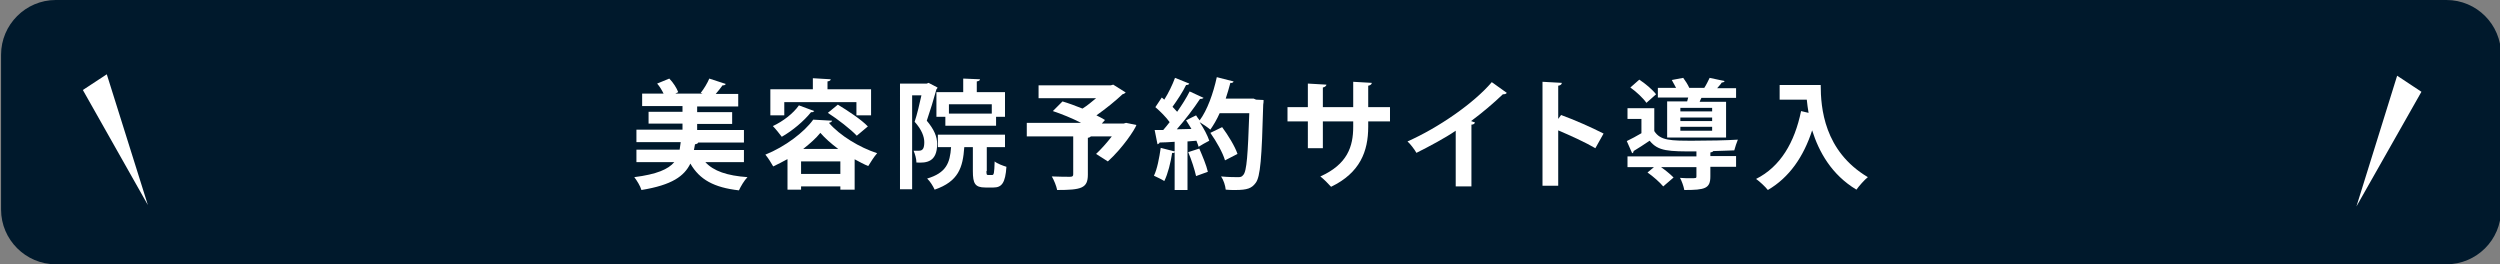 <?xml version="1.0" encoding="utf-8"?>
<!-- Generator: Adobe Illustrator 25.0.1, SVG Export Plug-In . SVG Version: 6.00 Build 0)  -->
<svg version="1.1" id="レイヤー_1" xmlns="http://www.w3.org/2000/svg" xmlns:xlink="http://www.w3.org/1999/xlink" x="0px"
	 y="0px" viewBox="0 0 700 74" style="enable-background:new 0 0 700 74;" xml:space="preserve">
<rect x="0" y="0" width="700" height="74" fill="#808080" stroke="none"/>
<style type="text/css">
	.st0{fill:#00192C;}
	.st1{fill:#FFFFFF;}
</style>
<g id="レイヤー_2_1_">
	<g id="メイン画像">
		<path class="st0" d="M15.6,0H685c8.5,0,15.3,6.9,15.3,15.3v43.4c0,8.5-6.9,15.3-15.3,15.3H15.6C7.2,74,0.3,67.1,0.3,58.7V15.3
			C0.3,6.9,7.2,0,15.6,0z"/>
		<polygon class="st1" points="23.2,25.2 29.9,20.8 41.4,57.4 		"/>
		<polygon class="st1" points="678,25.7 671.2,21.2 659.8,57.8 		"/>
	</g>
</g>
<g>
	<path class="st1" d="M208.6,45.4h-11.1c2.3,2.5,6.1,3.8,11.8,4.2c-0.9,0.9-1.9,2.6-2.4,3.7c-7-0.8-11-3-13.6-7.5
		c-1.7,3.5-5.1,6-13.7,7.4c-0.3-1.1-1.3-2.7-2-3.6c6.3-0.8,9.5-2.2,11.2-4.2h-10.6v-3.5h12.1c0.1-0.6,0.2-1.3,0.3-2.1h-12.4v-3.5
		h12.9v-1.7h-9.5v-3.3h9.5v-1.6h-11.3v-3.5h6c-0.5-1-1.1-2-1.8-2.8l3.4-1.4c1.1,1.1,2.1,2.7,2.5,3.8l-0.8,0.4h7.6l-0.5-0.2
		c0.9-1.1,1.9-2.8,2.4-4l4.6,1.5c-0.1,0.3-0.4,0.4-0.9,0.4c-0.5,0.7-1.2,1.6-1.9,2.4h6.3v3.5h-11.5v1.6h9.8v3.3h-9.8v1.7h13.1v3.5
		h-12.8c-0.1,0.3-0.4,0.4-0.9,0.5l-0.3,1.6h14V45.4z"/>
	<path class="st1" d="M220.4,44.6c-1.3,0.7-2.6,1.4-3.9,2c-0.5-0.9-1.5-2.5-2.2-3.3c5.5-2.2,10.9-6.3,13.4-9.8l5.3,0.3
		c-0.1,0.3-0.4,0.5-0.9,0.6c3.1,3.6,8.6,6.9,13.5,8.5c-0.9,1-1.8,2.5-2.5,3.6c-1.2-0.5-2.5-1.2-3.8-1.9v8.5h-4v-0.9h-11v0.9h-3.8
		V44.6z M219.6,28.6v3.7h-3.9V25h11.9v-3.1l5,0.3c0,0.3-0.3,0.5-0.9,0.6V25h12.2v7.3h-4.1v-3.7H219.6z M228,31.1
		c-0.2,0.2-0.5,0.4-0.9,0.3c-2,2.5-5.2,5.2-8.2,6.9c-0.6-0.8-1.8-2.3-2.5-3c2.8-1.3,5.7-3.5,7.3-5.8L228,31.1z M224.3,48.7h11v-3.5
		h-11V48.7z M234.7,41.7c-2-1.5-3.7-3-5-4.5c-1.2,1.5-2.9,3-4.8,4.5H234.7z M239.9,38c-1.7-1.8-5.3-4.6-8.1-6.4l2.8-2.3
		c2.8,1.7,6.6,4.2,8.4,6.1L239.9,38z"/>
	<path class="st1" d="M260,23.2l2.5,1.3c0,0.2-0.2,0.4-0.3,0.5c-0.7,2.6-1.8,6.2-2.7,8.8c2.1,2.5,2.9,4.5,2.9,6.5
		c0,5-2.9,5.4-5.8,5.2c0-1-0.4-2.4-0.8-3.3c0.6,0,1.1,0,1.5,0c1.1,0,1.5-0.7,1.5-2.4c0-1.5-0.7-3.5-2.7-5.7c0.7-2.1,1.4-5.1,1.9-7.4
		h-2.6v26.3h-3.4V23.4h7.5L260,23.2z M276.2,47.9c0,1,0.1,1.1,0.5,1.1h1.1c0.5,0,0.6-0.5,0.7-3.8c0.7,0.6,2.3,1.2,3.3,1.5
		c-0.3,4.5-1.3,5.8-3.6,5.8h-2.3c-2.9,0-3.5-1.1-3.5-4.6v-6.7H270c-0.4,5.7-1.6,9.6-8.3,11.9c-0.4-0.9-1.3-2.4-2.1-3.1
		c5.3-1.6,6.4-4.3,6.7-8.8h-3.7v-3.5h18.8v3.5h-5.1V47.9z M262.2,25.8h7.5V22l4.7,0.2c0,0.3-0.3,0.5-0.9,0.6v3h7.9v6.9h-2.5v2.5
		h-14.2v-2.5h-2.5V25.8z M277.7,31.8v-2.6h-12v2.6H277.7z"/>
	<path class="st1" d="M315.3,34.4l2.9,0.6c-0.4,1.2-3.8,6.4-8,10.2l-3.3-2.1c1.4-1.3,3-3.1,4.4-4.9h-5.9c-0.1,0.2-0.4,0.3-0.8,0.4
		v10.3c0,3.8-1.8,4.3-8.6,4.3c-0.2-1.1-0.9-2.8-1.5-3.8c2,0.1,4.4,0.1,5.1,0.1c0.7,0,0.9-0.2,0.9-0.7V38.2h-13v-3.8h15.2
		c-2.5-1.3-5.5-2.5-7.9-3.3l2.7-2.7c1.7,0.5,3.6,1.2,5.6,2c1.3-0.8,2.6-1.9,3.8-2.9h-16.1v-3.6H311l0.7-0.2l3.5,2.2
		c-0.2,0.2-0.5,0.4-0.9,0.5c-1.9,1.8-4.6,4-7.3,5.9c0.9,0.4,1.7,0.9,2.4,1.3l-0.9,1h6.1L315.3,34.4z"/>
	<path class="st1" d="M351.7,27.9l2.1,0.1c0,0.3,0,0.9-0.1,1.3c-0.4,15-0.8,20.2-2.1,21.9c-1.1,1.5-2.3,2-5.7,2
		c-0.9,0-1.8,0-2.7-0.1c-0.1-1.1-0.6-2.7-1.3-3.7c2.1,0.2,4,0.2,4.8,0.2c0.7,0,1-0.1,1.4-0.6c1-1,1.3-5.8,1.7-17.3h-8.3
		c-0.8,1.8-1.7,3.3-2.6,4.6c-0.7-0.6-2-1.5-3-2.1c1.2,1.8,2.2,3.7,2.7,5.2c-1.1,0.6-2.1,1.1-3,1.7c-0.1-0.5-0.4-1.1-0.6-1.7
		l-2.5,0.2v13.6h-3.6V42.6c-0.1,0.2-0.4,0.3-0.7,0.2c-0.4,2.7-1.2,5.9-2.2,7.9c-0.7-0.5-2.1-1.1-2.9-1.5c0.9-1.8,1.5-5,1.9-7.8
		l3.9,1v-2.7c-1.6,0.1-3,0.2-4.2,0.2c-0.1,0.3-0.4,0.4-0.6,0.5l-0.8-4h2.4c0.6-0.7,1.2-1.4,1.8-2.2c-1-1.4-2.6-3-4-4.2l1.8-2.7
		l0.7,0.6c1.2-1.9,2.3-4.2,3-6.1l4,1.6c-0.1,0.3-0.5,0.4-0.9,0.4c-0.9,1.9-2.5,4.3-3.8,6.1c0.5,0.5,0.9,1,1.3,1.4
		c1.4-2,2.6-3.9,3.5-5.7l3.9,1.8c-0.2,0.2-0.5,0.3-1,0.3c-1.7,2.6-4.2,5.9-6.5,8.5l4.1-0.1c-0.5-0.8-1-1.7-1.5-2.4
		c1.1-0.6,2-1,2.8-1.4c0.3,0.5,0.6,0.9,1,1.4c2.1-2.8,3.8-7.5,4.8-12.1l4.7,1.2c-0.1,0.3-0.4,0.5-0.9,0.4c-0.4,1.5-0.8,2.9-1.3,4.4
		h7.8L351.7,27.9z M334.9,49.3c-0.4-1.8-1.3-4.6-2.2-6.7l3.1-1c0.9,2.1,2,4.7,2.4,6.5L334.9,49.3z M342.2,35.6
		c1.7,2.3,3.6,5.4,4.3,7.5l-3.5,1.8c-0.6-2.1-2.4-5.3-4.1-7.7L342.2,35.6z"/>
	<path class="st1" d="M389.2,34h-6.1v1.5c0,6.9-2.3,12.9-10.4,16.8c-0.8-0.9-2-2.1-3-2.9c7.6-3.4,9.2-8.4,9.2-13.9V34h-8.5v7.5h-4.2
		V34h-5.7v-4h5.7v-6.6l5.2,0.3c0,0.3-0.4,0.7-1,0.8V30h8.5v-7.1l5.2,0.3c0,0.4-0.4,0.7-1,0.8v6h6.1V34z"/>
	<path class="st1" d="M421.9,26c-0.2,0.3-0.5,0.4-1.1,0.4c-2.6,2.5-5.8,5.2-8.9,7.5c0.4,0.1,0.7,0.3,1.1,0.4c-0.1,0.3-0.4,0.6-1,0.6
		v17.3h-4.4V36.6c-2.9,2-7.4,4.4-11,6.2c-0.5-0.9-1.7-2.5-2.5-3.2c8.6-3.8,18.6-10.7,23.6-16.6L421.9,26z"/>
	<path class="st1" d="M446.7,41.5c-2.7-1.6-7.1-3.6-10.4-5v15.5h-4.4V22.9l5.4,0.3c0,0.4-0.3,0.7-1,0.8v9.3l0.8-1.1
		c3.6,1.3,8.6,3.5,11.9,5.2L446.7,41.5z"/>
	<path class="st1" d="M463.2,36.7c1.7,2.7,4.6,2.7,11,2.7c4.2,0,9.2-0.1,12.4-0.3c-0.3,0.7-0.8,2.2-1,3c-1.6,0.1-3.7,0.1-5.9,0.2
		c-0.1,0.2-0.3,0.3-0.8,0.4v1h7.2v3h-7.2v2.7c0,3.4-1.5,3.8-7.3,3.8c-0.2-1.1-0.7-2.5-1.2-3.4c1,0.1,2.2,0.1,2.9,0.1
		c1.6,0,1.7,0,1.7-0.5v-2.6h-9.9c1.3,0.9,2.7,2.1,3.5,2.9l-2.9,2.5c-0.9-1.1-2.8-2.8-4.4-3.9l1.8-1.5h-7.4v-3H475v-1.4
		c-7.8,0-10.7,0-13.1-3c-1.6,1.1-3.2,2.1-4.5,2.9c0,0.3-0.1,0.5-0.4,0.6l-1.5-3.4c1.3-0.6,2.7-1.4,4.1-2.2v-4h-3.9v-3h7.5V36.7z
		 M459,22.3c1.7,1.1,3.7,2.8,4.7,4.1l-2.7,2.4c-0.9-1.3-2.8-3.1-4.5-4.3L459,22.3z M466.8,28.4h5.6c0.1-0.3,0.2-0.7,0.3-1.1h-8.5
		v-2.7h5.1c-0.4-0.7-0.8-1.5-1.2-2.2l3.2-0.6c0.6,0.8,1.3,1.9,1.7,2.8h4.2c0.6-0.9,1.1-2,1.5-2.8l4.2,0.9c-0.1,0.2-0.3,0.4-0.8,0.4
		c-0.3,0.5-0.8,1-1.3,1.6h5.3v2.7h-9.7c-0.2,0.3-0.3,0.7-0.5,1.1h7.4v10h-16.5V28.4z M479.4,31.2v-1h-8.9v1H479.4z M479.4,33.9v-1
		h-8.9v1H479.4z M479.4,36.6v-1.1h-8.9v1.1H479.4z"/>
	<path class="st1" d="M498.2,23.8h11.6c0,6.3,0.9,18.5,13.2,25.8c-0.9,0.7-2.5,2.5-3.2,3.5c-7-4.2-10.5-10.6-12.4-16.6
		C505,43.9,501,49.7,495,53.2c-0.7-0.9-2.3-2.4-3.3-3.1c6.8-3.4,10.8-10.2,12.6-19l2.1,0.5c-0.2-1.3-0.4-2.5-0.5-3.7h-7.6V23.8z"/>
</g>
</svg>
